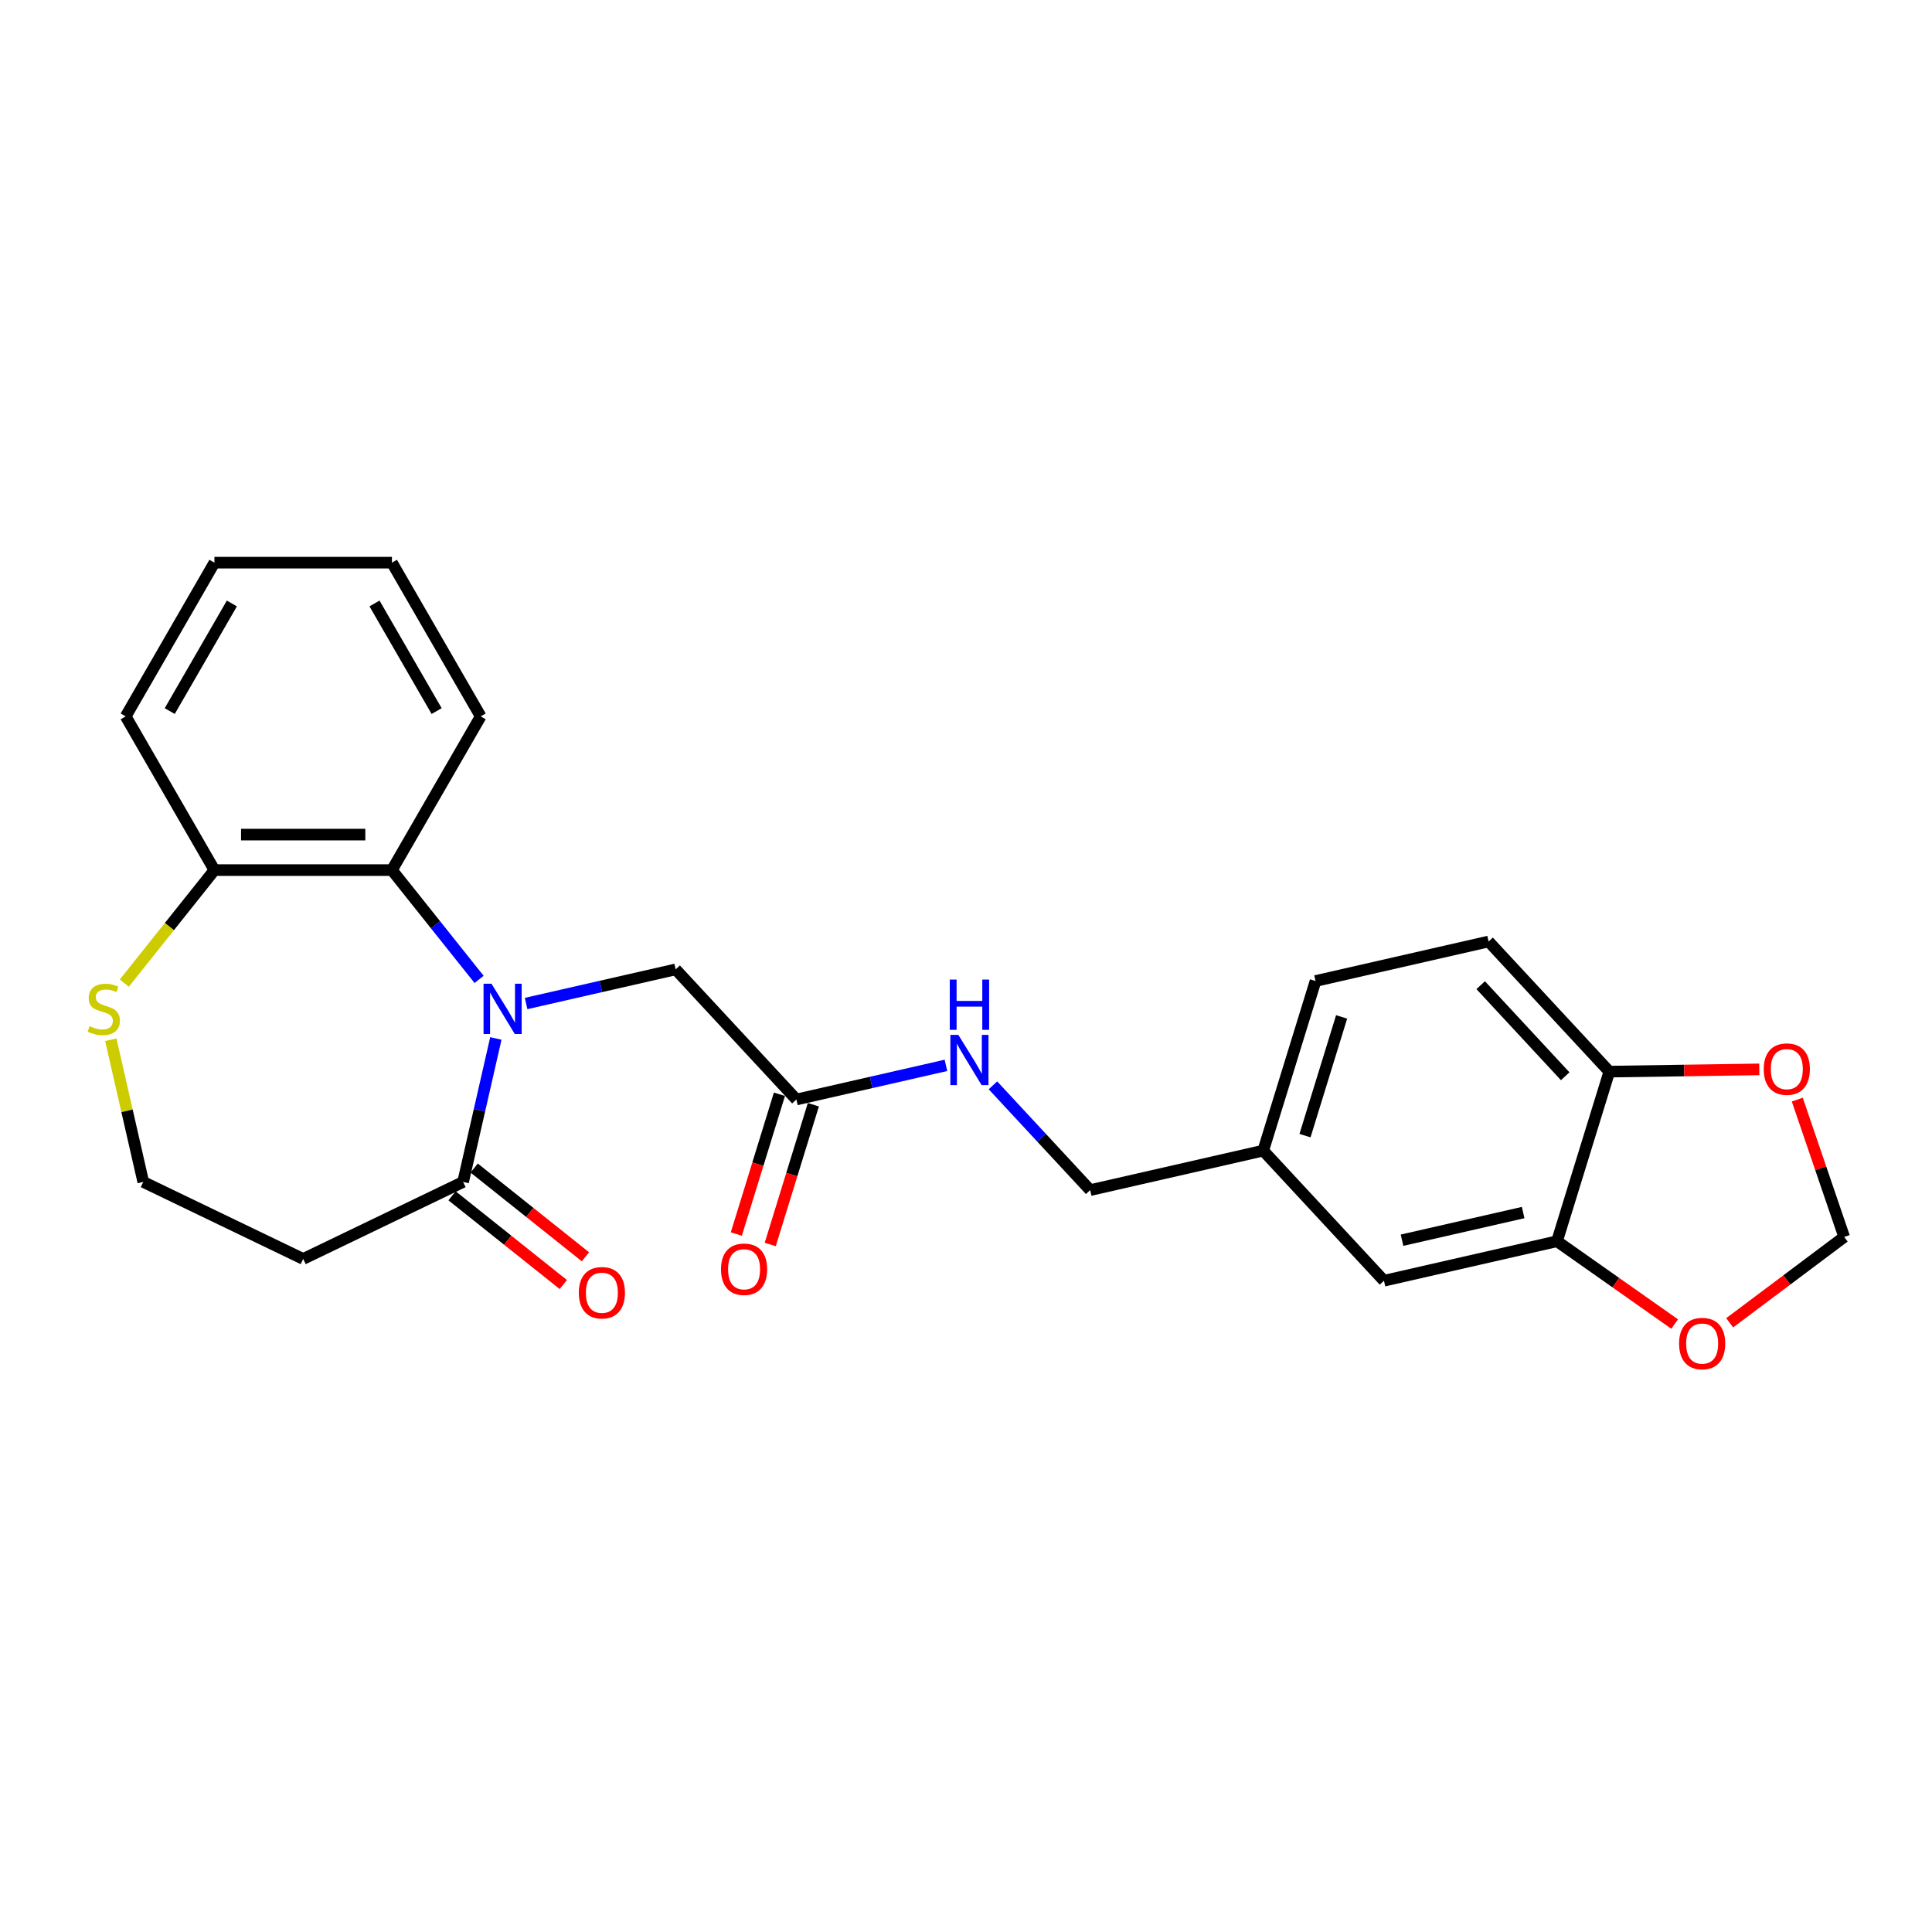 <?xml version='1.0' encoding='iso-8859-1'?>
<svg version='1.1' baseProfile='full'
              xmlns='http://www.w3.org/2000/svg'
                      xmlns:rdkit='http://www.rdkit.org/xml'
                      xmlns:xlink='http://www.w3.org/1999/xlink'
                  xml:space='preserve'
width='1000px' height='1000px' viewBox='0 0 1000 1000'>
<!-- END OF HEADER -->
<rect style='opacity:1.0;fill:#FFFFFF;stroke:none' width='1000' height='1000' x='0' y='0'> </rect>
<path class='bond-0' d='M 256.655,537.501 L 248.18,574.634' style='fill:none;fill-rule:evenodd;stroke:#0000FF;stroke-width:6px;stroke-linecap:butt;stroke-linejoin:miter;stroke-opacity:1' />
<path class='bond-0' d='M 248.18,574.634 L 239.705,611.766' style='fill:none;fill-rule:evenodd;stroke:#000000;stroke-width:6px;stroke-linecap:butt;stroke-linejoin:miter;stroke-opacity:1' />
<path class='bond-1' d='M 247.985,506.941 L 225.425,478.653' style='fill:none;fill-rule:evenodd;stroke:#0000FF;stroke-width:6px;stroke-linecap:butt;stroke-linejoin:miter;stroke-opacity:1' />
<path class='bond-1' d='M 225.425,478.653 L 202.866,450.364' style='fill:none;fill-rule:evenodd;stroke:#000000;stroke-width:6px;stroke-linecap:butt;stroke-linejoin:miter;stroke-opacity:1' />
<path class='bond-2' d='M 272.313,519.419 L 311.017,510.585' style='fill:none;fill-rule:evenodd;stroke:#0000FF;stroke-width:6px;stroke-linecap:butt;stroke-linejoin:miter;stroke-opacity:1' />
<path class='bond-2' d='M 311.017,510.585 L 349.72,501.751' style='fill:none;fill-rule:evenodd;stroke:#000000;stroke-width:6px;stroke-linecap:butt;stroke-linejoin:miter;stroke-opacity:1' />
<path class='bond-10' d='M 239.705,611.766 L 156.929,651.629' style='fill:none;fill-rule:evenodd;stroke:#000000;stroke-width:6px;stroke-linecap:butt;stroke-linejoin:miter;stroke-opacity:1' />
<path class='bond-13' d='M 233.977,618.949 L 262.772,641.912' style='fill:none;fill-rule:evenodd;stroke:#000000;stroke-width:6px;stroke-linecap:butt;stroke-linejoin:miter;stroke-opacity:1' />
<path class='bond-13' d='M 262.772,641.912 L 291.567,664.876' style='fill:none;fill-rule:evenodd;stroke:#FF0000;stroke-width:6px;stroke-linecap:butt;stroke-linejoin:miter;stroke-opacity:1' />
<path class='bond-13' d='M 245.433,604.583 L 274.228,627.546' style='fill:none;fill-rule:evenodd;stroke:#000000;stroke-width:6px;stroke-linecap:butt;stroke-linejoin:miter;stroke-opacity:1' />
<path class='bond-13' d='M 274.228,627.546 L 303.023,650.51' style='fill:none;fill-rule:evenodd;stroke:#FF0000;stroke-width:6px;stroke-linecap:butt;stroke-linejoin:miter;stroke-opacity:1' />
<path class='bond-5' d='M 202.866,450.364 L 110.991,450.364' style='fill:none;fill-rule:evenodd;stroke:#000000;stroke-width:6px;stroke-linecap:butt;stroke-linejoin:miter;stroke-opacity:1' />
<path class='bond-5' d='M 189.085,431.989 L 124.773,431.989' style='fill:none;fill-rule:evenodd;stroke:#000000;stroke-width:6px;stroke-linecap:butt;stroke-linejoin:miter;stroke-opacity:1' />
<path class='bond-21' d='M 202.866,450.364 L 248.803,370.799' style='fill:none;fill-rule:evenodd;stroke:#000000;stroke-width:6px;stroke-linecap:butt;stroke-linejoin:miter;stroke-opacity:1' />
<path class='bond-4' d='M 349.72,501.751 L 412.211,569.1' style='fill:none;fill-rule:evenodd;stroke:#000000;stroke-width:6px;stroke-linecap:butt;stroke-linejoin:miter;stroke-opacity:1' />
<path class='bond-3' d='M 805.906,642.465 L 716.335,662.91' style='fill:none;fill-rule:evenodd;stroke:#000000;stroke-width:6px;stroke-linecap:butt;stroke-linejoin:miter;stroke-opacity:1' />
<path class='bond-3' d='M 788.381,627.618 L 725.681,641.929' style='fill:none;fill-rule:evenodd;stroke:#000000;stroke-width:6px;stroke-linecap:butt;stroke-linejoin:miter;stroke-opacity:1' />
<path class='bond-8' d='M 805.906,642.465 L 836.349,663.896' style='fill:none;fill-rule:evenodd;stroke:#000000;stroke-width:6px;stroke-linecap:butt;stroke-linejoin:miter;stroke-opacity:1' />
<path class='bond-8' d='M 836.349,663.896 L 866.793,685.326' style='fill:none;fill-rule:evenodd;stroke:#FF0000;stroke-width:6px;stroke-linecap:butt;stroke-linejoin:miter;stroke-opacity:1' />
<path class='bond-27' d='M 805.906,642.465 L 832.986,554.673' style='fill:none;fill-rule:evenodd;stroke:#000000;stroke-width:6px;stroke-linecap:butt;stroke-linejoin:miter;stroke-opacity:1' />
<path class='bond-12' d='M 412.211,569.1 L 450.914,560.266' style='fill:none;fill-rule:evenodd;stroke:#000000;stroke-width:6px;stroke-linecap:butt;stroke-linejoin:miter;stroke-opacity:1' />
<path class='bond-12' d='M 450.914,560.266 L 489.618,551.432' style='fill:none;fill-rule:evenodd;stroke:#0000FF;stroke-width:6px;stroke-linecap:butt;stroke-linejoin:miter;stroke-opacity:1' />
<path class='bond-15' d='M 403.432,566.392 L 392.275,602.562' style='fill:none;fill-rule:evenodd;stroke:#000000;stroke-width:6px;stroke-linecap:butt;stroke-linejoin:miter;stroke-opacity:1' />
<path class='bond-15' d='M 392.275,602.562 L 381.118,638.731' style='fill:none;fill-rule:evenodd;stroke:#FF0000;stroke-width:6px;stroke-linecap:butt;stroke-linejoin:miter;stroke-opacity:1' />
<path class='bond-15' d='M 420.99,571.808 L 409.833,607.978' style='fill:none;fill-rule:evenodd;stroke:#000000;stroke-width:6px;stroke-linecap:butt;stroke-linejoin:miter;stroke-opacity:1' />
<path class='bond-15' d='M 409.833,607.978 L 398.676,644.147' style='fill:none;fill-rule:evenodd;stroke:#FF0000;stroke-width:6px;stroke-linecap:butt;stroke-linejoin:miter;stroke-opacity:1' />
<path class='bond-6' d='M 110.991,450.364 L 87.669,479.609' style='fill:none;fill-rule:evenodd;stroke:#000000;stroke-width:6px;stroke-linecap:butt;stroke-linejoin:miter;stroke-opacity:1' />
<path class='bond-6' d='M 87.669,479.609 L 64.347,508.854' style='fill:none;fill-rule:evenodd;stroke:#CCCC00;stroke-width:6px;stroke-linecap:butt;stroke-linejoin:miter;stroke-opacity:1' />
<path class='bond-22' d='M 110.991,450.364 L 65.054,370.799' style='fill:none;fill-rule:evenodd;stroke:#000000;stroke-width:6px;stroke-linecap:butt;stroke-linejoin:miter;stroke-opacity:1' />
<path class='bond-25' d='M 57.353,538.163 L 65.753,574.964' style='fill:none;fill-rule:evenodd;stroke:#CCCC00;stroke-width:6px;stroke-linecap:butt;stroke-linejoin:miter;stroke-opacity:1' />
<path class='bond-25' d='M 65.753,574.964 L 74.153,611.766' style='fill:none;fill-rule:evenodd;stroke:#000000;stroke-width:6px;stroke-linecap:butt;stroke-linejoin:miter;stroke-opacity:1' />
<path class='bond-7' d='M 832.986,554.673 L 770.496,487.324' style='fill:none;fill-rule:evenodd;stroke:#000000;stroke-width:6px;stroke-linecap:butt;stroke-linejoin:miter;stroke-opacity:1' />
<path class='bond-7' d='M 810.143,557.068 L 766.399,509.924' style='fill:none;fill-rule:evenodd;stroke:#000000;stroke-width:6px;stroke-linecap:butt;stroke-linejoin:miter;stroke-opacity:1' />
<path class='bond-9' d='M 832.986,554.673 L 871.798,554.092' style='fill:none;fill-rule:evenodd;stroke:#000000;stroke-width:6px;stroke-linecap:butt;stroke-linejoin:miter;stroke-opacity:1' />
<path class='bond-9' d='M 871.798,554.092 L 910.61,553.511' style='fill:none;fill-rule:evenodd;stroke:#FF0000;stroke-width:6px;stroke-linecap:butt;stroke-linejoin:miter;stroke-opacity:1' />
<path class='bond-11' d='M 895.274,684.675 L 924.91,662.458' style='fill:none;fill-rule:evenodd;stroke:#FF0000;stroke-width:6px;stroke-linecap:butt;stroke-linejoin:miter;stroke-opacity:1' />
<path class='bond-11' d='M 924.91,662.458 L 954.545,640.242' style='fill:none;fill-rule:evenodd;stroke:#000000;stroke-width:6px;stroke-linecap:butt;stroke-linejoin:miter;stroke-opacity:1' />
<path class='bond-28' d='M 930.267,569.156 L 942.406,604.699' style='fill:none;fill-rule:evenodd;stroke:#FF0000;stroke-width:6px;stroke-linecap:butt;stroke-linejoin:miter;stroke-opacity:1' />
<path class='bond-28' d='M 942.406,604.699 L 954.545,640.242' style='fill:none;fill-rule:evenodd;stroke:#000000;stroke-width:6px;stroke-linecap:butt;stroke-linejoin:miter;stroke-opacity:1' />
<path class='bond-17' d='M 156.929,651.629 L 74.153,611.766' style='fill:none;fill-rule:evenodd;stroke:#000000;stroke-width:6px;stroke-linecap:butt;stroke-linejoin:miter;stroke-opacity:1' />
<path class='bond-19' d='M 513.946,561.766 L 539.109,588.885' style='fill:none;fill-rule:evenodd;stroke:#0000FF;stroke-width:6px;stroke-linecap:butt;stroke-linejoin:miter;stroke-opacity:1' />
<path class='bond-19' d='M 539.109,588.885 L 564.273,616.005' style='fill:none;fill-rule:evenodd;stroke:#000000;stroke-width:6px;stroke-linecap:butt;stroke-linejoin:miter;stroke-opacity:1' />
<path class='bond-14' d='M 716.335,662.91 L 653.844,595.561' style='fill:none;fill-rule:evenodd;stroke:#000000;stroke-width:6px;stroke-linecap:butt;stroke-linejoin:miter;stroke-opacity:1' />
<path class='bond-16' d='M 770.496,487.324 L 680.924,507.768' style='fill:none;fill-rule:evenodd;stroke:#000000;stroke-width:6px;stroke-linecap:butt;stroke-linejoin:miter;stroke-opacity:1' />
<path class='bond-18' d='M 653.844,595.561 L 564.273,616.005' style='fill:none;fill-rule:evenodd;stroke:#000000;stroke-width:6px;stroke-linecap:butt;stroke-linejoin:miter;stroke-opacity:1' />
<path class='bond-20' d='M 653.844,595.561 L 680.924,507.768' style='fill:none;fill-rule:evenodd;stroke:#000000;stroke-width:6px;stroke-linecap:butt;stroke-linejoin:miter;stroke-opacity:1' />
<path class='bond-20' d='M 675.465,587.808 L 694.421,526.353' style='fill:none;fill-rule:evenodd;stroke:#000000;stroke-width:6px;stroke-linecap:butt;stroke-linejoin:miter;stroke-opacity:1' />
<path class='bond-23' d='M 248.803,370.799 L 202.866,291.233' style='fill:none;fill-rule:evenodd;stroke:#000000;stroke-width:6px;stroke-linecap:butt;stroke-linejoin:miter;stroke-opacity:1' />
<path class='bond-23' d='M 226,368.051 L 193.843,312.355' style='fill:none;fill-rule:evenodd;stroke:#000000;stroke-width:6px;stroke-linecap:butt;stroke-linejoin:miter;stroke-opacity:1' />
<path class='bond-26' d='M 65.054,370.799 L 110.991,291.233' style='fill:none;fill-rule:evenodd;stroke:#000000;stroke-width:6px;stroke-linecap:butt;stroke-linejoin:miter;stroke-opacity:1' />
<path class='bond-26' d='M 87.858,368.051 L 120.014,312.355' style='fill:none;fill-rule:evenodd;stroke:#000000;stroke-width:6px;stroke-linecap:butt;stroke-linejoin:miter;stroke-opacity:1' />
<path class='bond-24' d='M 202.866,291.233 L 110.991,291.233' style='fill:none;fill-rule:evenodd;stroke:#000000;stroke-width:6px;stroke-linecap:butt;stroke-linejoin:miter;stroke-opacity:1' />
<path  class='atom-0' d='M 254.398 509.185
L 262.924 522.967
Q 263.769 524.326, 265.129 526.789
Q 266.488 529.251, 266.562 529.398
L 266.562 509.185
L 270.016 509.185
L 270.016 535.204
L 266.452 535.204
L 257.301 520.137
Q 256.235 518.373, 255.096 516.352
Q 253.993 514.33, 253.663 513.706
L 253.663 535.204
L 250.282 535.204
L 250.282 509.185
L 254.398 509.185
' fill='#0000FF'/>
<path  class='atom-7' d='M 46.358 531.125
Q 46.652 531.235, 47.865 531.75
Q 49.078 532.264, 50.401 532.595
Q 51.761 532.889, 53.084 532.889
Q 55.546 532.889, 56.979 531.713
Q 58.412 530.5, 58.412 528.406
Q 58.412 526.972, 57.677 526.09
Q 56.979 525.208, 55.877 524.731
Q 54.774 524.253, 52.937 523.702
Q 50.621 523.003, 49.225 522.342
Q 47.865 521.68, 46.873 520.284
Q 45.917 518.887, 45.917 516.535
Q 45.917 513.265, 48.122 511.243
Q 50.364 509.222, 54.774 509.222
Q 57.788 509.222, 61.205 510.655
L 60.36 513.485
Q 57.236 512.199, 54.884 512.199
Q 52.349 512.199, 50.952 513.265
Q 49.556 514.294, 49.592 516.094
Q 49.592 517.491, 50.291 518.336
Q 51.026 519.181, 52.055 519.659
Q 53.12 520.137, 54.884 520.688
Q 57.236 521.423, 58.633 522.158
Q 60.029 522.893, 61.022 524.4
Q 62.051 525.87, 62.051 528.406
Q 62.051 532.007, 59.625 533.955
Q 57.236 535.866, 53.231 535.866
Q 50.915 535.866, 49.151 535.351
Q 47.424 534.874, 45.366 534.028
L 46.358 531.125
' fill='#CCCC00'/>
<path  class='atom-9' d='M 869.09 695.424
Q 869.09 689.176, 872.177 685.685
Q 875.264 682.194, 881.033 682.194
Q 886.803 682.194, 889.89 685.685
Q 892.977 689.176, 892.977 695.424
Q 892.977 701.745, 889.853 705.346
Q 886.73 708.911, 881.033 708.911
Q 875.3 708.911, 872.177 705.346
Q 869.09 701.781, 869.09 695.424
M 881.033 705.971
Q 885.002 705.971, 887.134 703.325
Q 889.302 700.642, 889.302 695.424
Q 889.302 690.315, 887.134 687.743
Q 885.002 685.134, 881.033 685.134
Q 877.064 685.134, 874.896 687.706
Q 872.765 690.279, 872.765 695.424
Q 872.765 700.679, 874.896 703.325
Q 877.064 705.971, 881.033 705.971
' fill='#FF0000'/>
<path  class='atom-10' d='M 912.907 553.372
Q 912.907 547.124, 915.994 543.633
Q 919.081 540.142, 924.851 540.142
Q 930.62 540.142, 933.707 543.633
Q 936.794 547.124, 936.794 553.372
Q 936.794 559.693, 933.671 563.294
Q 930.547 566.859, 924.851 566.859
Q 919.118 566.859, 915.994 563.294
Q 912.907 559.729, 912.907 553.372
M 924.851 563.919
Q 928.82 563.919, 930.951 561.273
Q 933.119 558.59, 933.119 553.372
Q 933.119 548.263, 930.951 545.691
Q 928.82 543.082, 924.851 543.082
Q 920.882 543.082, 918.713 545.654
Q 916.582 548.227, 916.582 553.372
Q 916.582 558.627, 918.713 561.273
Q 920.882 563.919, 924.851 563.919
' fill='#FF0000'/>
<path  class='atom-13' d='M 496.031 535.646
L 504.557 549.428
Q 505.402 550.787, 506.762 553.249
Q 508.121 555.712, 508.195 555.859
L 508.195 535.646
L 511.649 535.646
L 511.649 561.665
L 508.085 561.665
L 498.934 546.598
Q 497.868 544.834, 496.729 542.813
Q 495.626 540.791, 495.296 540.167
L 495.296 561.665
L 491.915 561.665
L 491.915 535.646
L 496.031 535.646
' fill='#0000FF'/>
<path  class='atom-13' d='M 491.602 507.025
L 495.13 507.025
L 495.13 518.087
L 508.434 518.087
L 508.434 507.025
L 511.962 507.025
L 511.962 533.044
L 508.434 533.044
L 508.434 521.027
L 495.13 521.027
L 495.13 533.044
L 491.602 533.044
L 491.602 507.025
' fill='#0000FF'/>
<path  class='atom-14' d='M 299.592 669.123
Q 299.592 662.875, 302.679 659.384
Q 305.766 655.893, 311.535 655.893
Q 317.305 655.893, 320.392 659.384
Q 323.479 662.875, 323.479 669.123
Q 323.479 675.444, 320.355 679.045
Q 317.232 682.61, 311.535 682.61
Q 305.802 682.61, 302.679 679.045
Q 299.592 675.48, 299.592 669.123
M 311.535 679.67
Q 315.504 679.67, 317.636 677.024
Q 319.804 674.341, 319.804 669.123
Q 319.804 664.014, 317.636 661.442
Q 315.504 658.833, 311.535 658.833
Q 307.566 658.833, 305.398 661.405
Q 303.267 663.978, 303.267 669.123
Q 303.267 674.378, 305.398 677.024
Q 307.566 679.67, 311.535 679.67
' fill='#FF0000'/>
<path  class='atom-16' d='M 373.187 656.966
Q 373.187 650.719, 376.274 647.228
Q 379.361 643.736, 385.13 643.736
Q 390.9 643.736, 393.987 647.228
Q 397.074 650.719, 397.074 656.966
Q 397.074 663.287, 393.95 666.889
Q 390.827 670.453, 385.13 670.453
Q 379.397 670.453, 376.274 666.889
Q 373.187 663.324, 373.187 656.966
M 385.13 667.513
Q 389.099 667.513, 391.231 664.867
Q 393.399 662.185, 393.399 656.966
Q 393.399 651.858, 391.231 649.286
Q 389.099 646.676, 385.13 646.676
Q 381.161 646.676, 378.993 649.249
Q 376.862 651.821, 376.862 656.966
Q 376.862 662.221, 378.993 664.867
Q 381.161 667.513, 385.13 667.513
' fill='#FF0000'/>
</svg>
